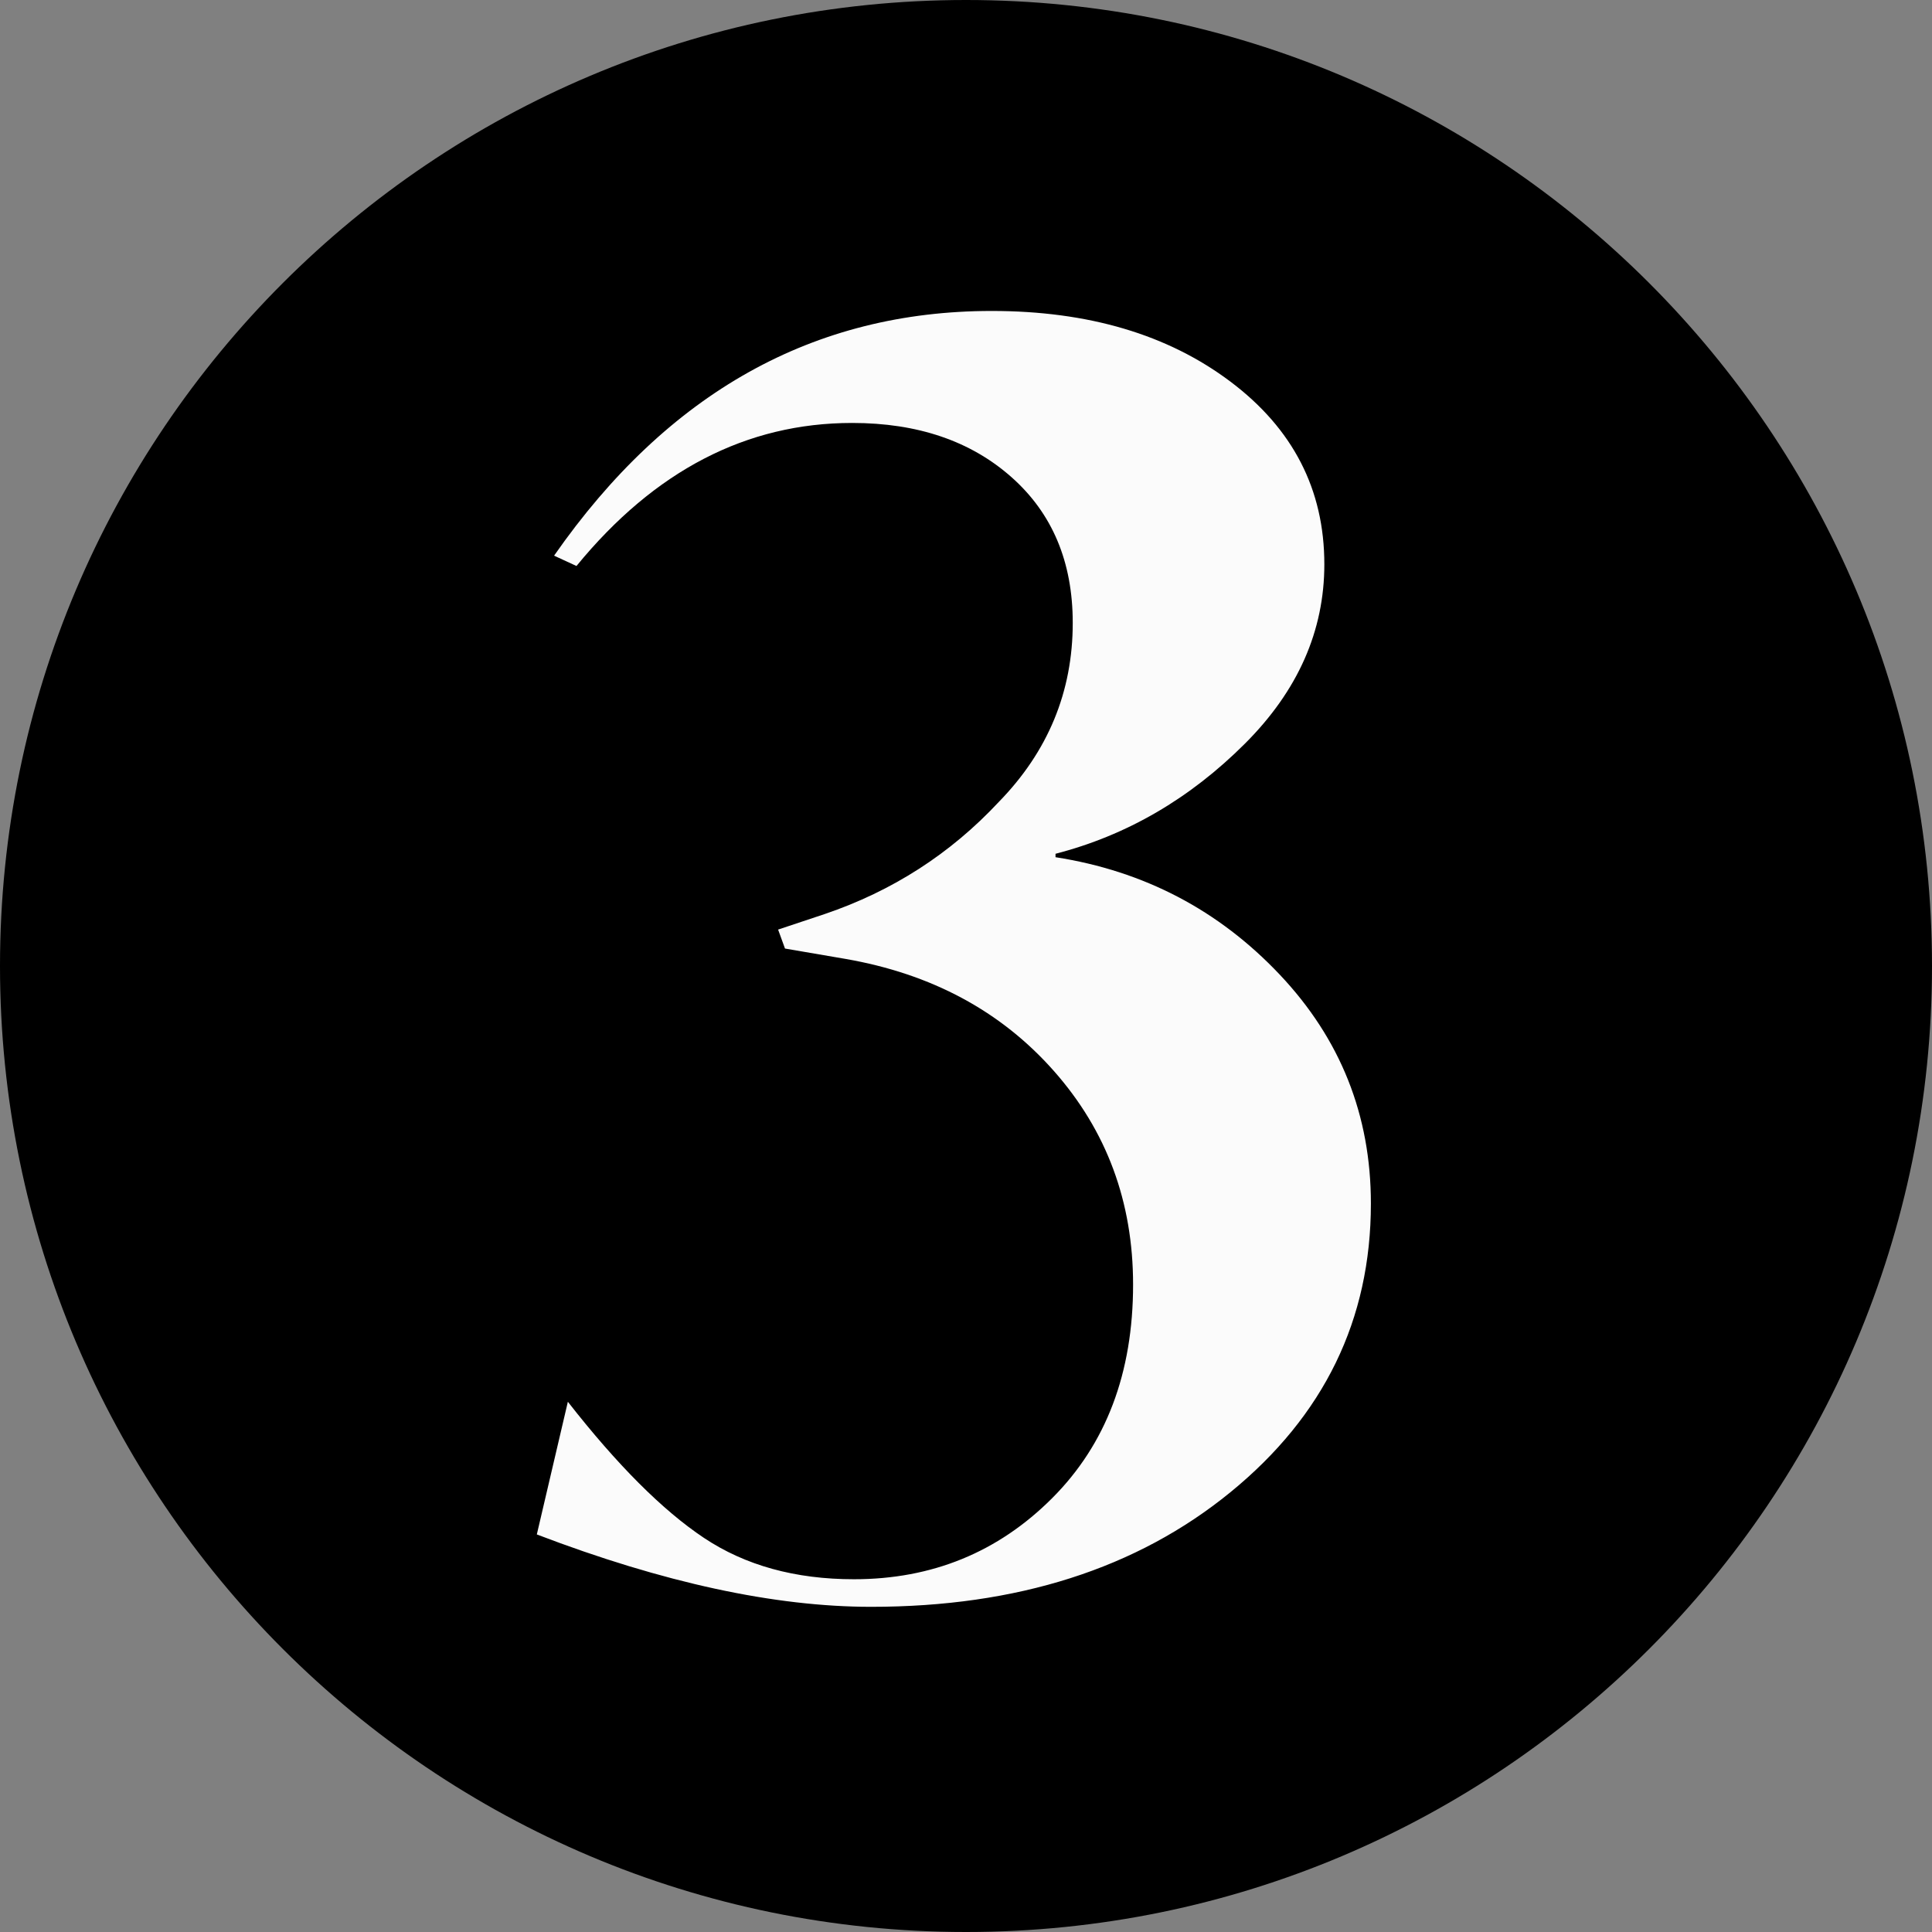 <?xml version="1.0" encoding="utf-8"?>
<svg xmlns="http://www.w3.org/2000/svg" xmlns:xlink="http://www.w3.org/1999/xlink" width="1080" zoomAndPan="magnify" viewBox="0 0 810 810" height="1080" preserveAspectRatio="xMidYMid meet" version="1.0">
  <rect x="0" y="0" width="810" height="810" fill="#808080" stroke="none"/>
  <defs>
    <g/>
    <clipPath id="434b43b181">
      <path clip-rule="nonzero" d="M 405 0 C 181.324 0 0 181.324 0 405 C 0 628.676 181.324 810 405 810 C 628.676 810 810 628.676 810 405 C 810 181.324 628.676 0 405 0 Z M 405 0"/>
    </clipPath>
  </defs>
  <g clip-path="url(#434b43b181)">
    <rect x="-81" width="972" fill="#000000" y="-81" height="972" fill-opacity="1"/>
  </g>
  <g fill="#fbfbfb" fill-opacity="1">
    <g transform="translate(208.456, 664.996)">
      <g>
        <path d="M 16.609 -21.672 L 29.625 -77.297 C 50.332 -50.805 69.352 -31.781 86.688 -20.219 C 104.031 -8.664 124.984 -2.891 149.547 -2.891 C 182.297 -2.891 209.988 -14.207 232.625 -36.844 C 255.27 -59.477 266.594 -89.344 266.594 -126.438 C 266.594 -161.113 255.516 -190.973 233.359 -216.016 C 211.203 -241.066 182.062 -256.723 145.938 -262.984 L 120.656 -267.312 L 117.766 -275.266 L 137.266 -281.766 C 165.68 -291.398 190.004 -307.051 210.234 -328.719 C 230.941 -349.914 241.297 -374.961 241.297 -403.859 C 241.297 -429.391 232.75 -449.738 215.656 -464.906 C 198.562 -480.082 176.285 -487.672 148.828 -487.672 C 104.516 -487.672 65.984 -467.68 33.234 -427.703 L 23.844 -432.031 C 71.52 -500.426 132.688 -534.625 207.344 -534.625 C 247.801 -534.625 281.156 -524.75 307.406 -505 C 333.656 -485.258 346.781 -459.734 346.781 -428.422 C 346.781 -400.484 335.703 -375.438 313.547 -353.281 C 290.43 -330.164 263.941 -314.754 234.078 -307.047 L 234.078 -305.609 C 271.16 -299.828 302.469 -283.445 328 -256.469 C 353.531 -229.5 366.297 -197.473 366.297 -160.391 C 366.297 -111.742 346.664 -71.406 307.406 -39.375 C 268.156 -7.344 217.945 8.672 156.781 8.672 C 116.32 8.672 69.598 -1.441 16.609 -21.672 Z M 16.609 -21.672"/>
      </g>
    </g>
  </g>
</svg>